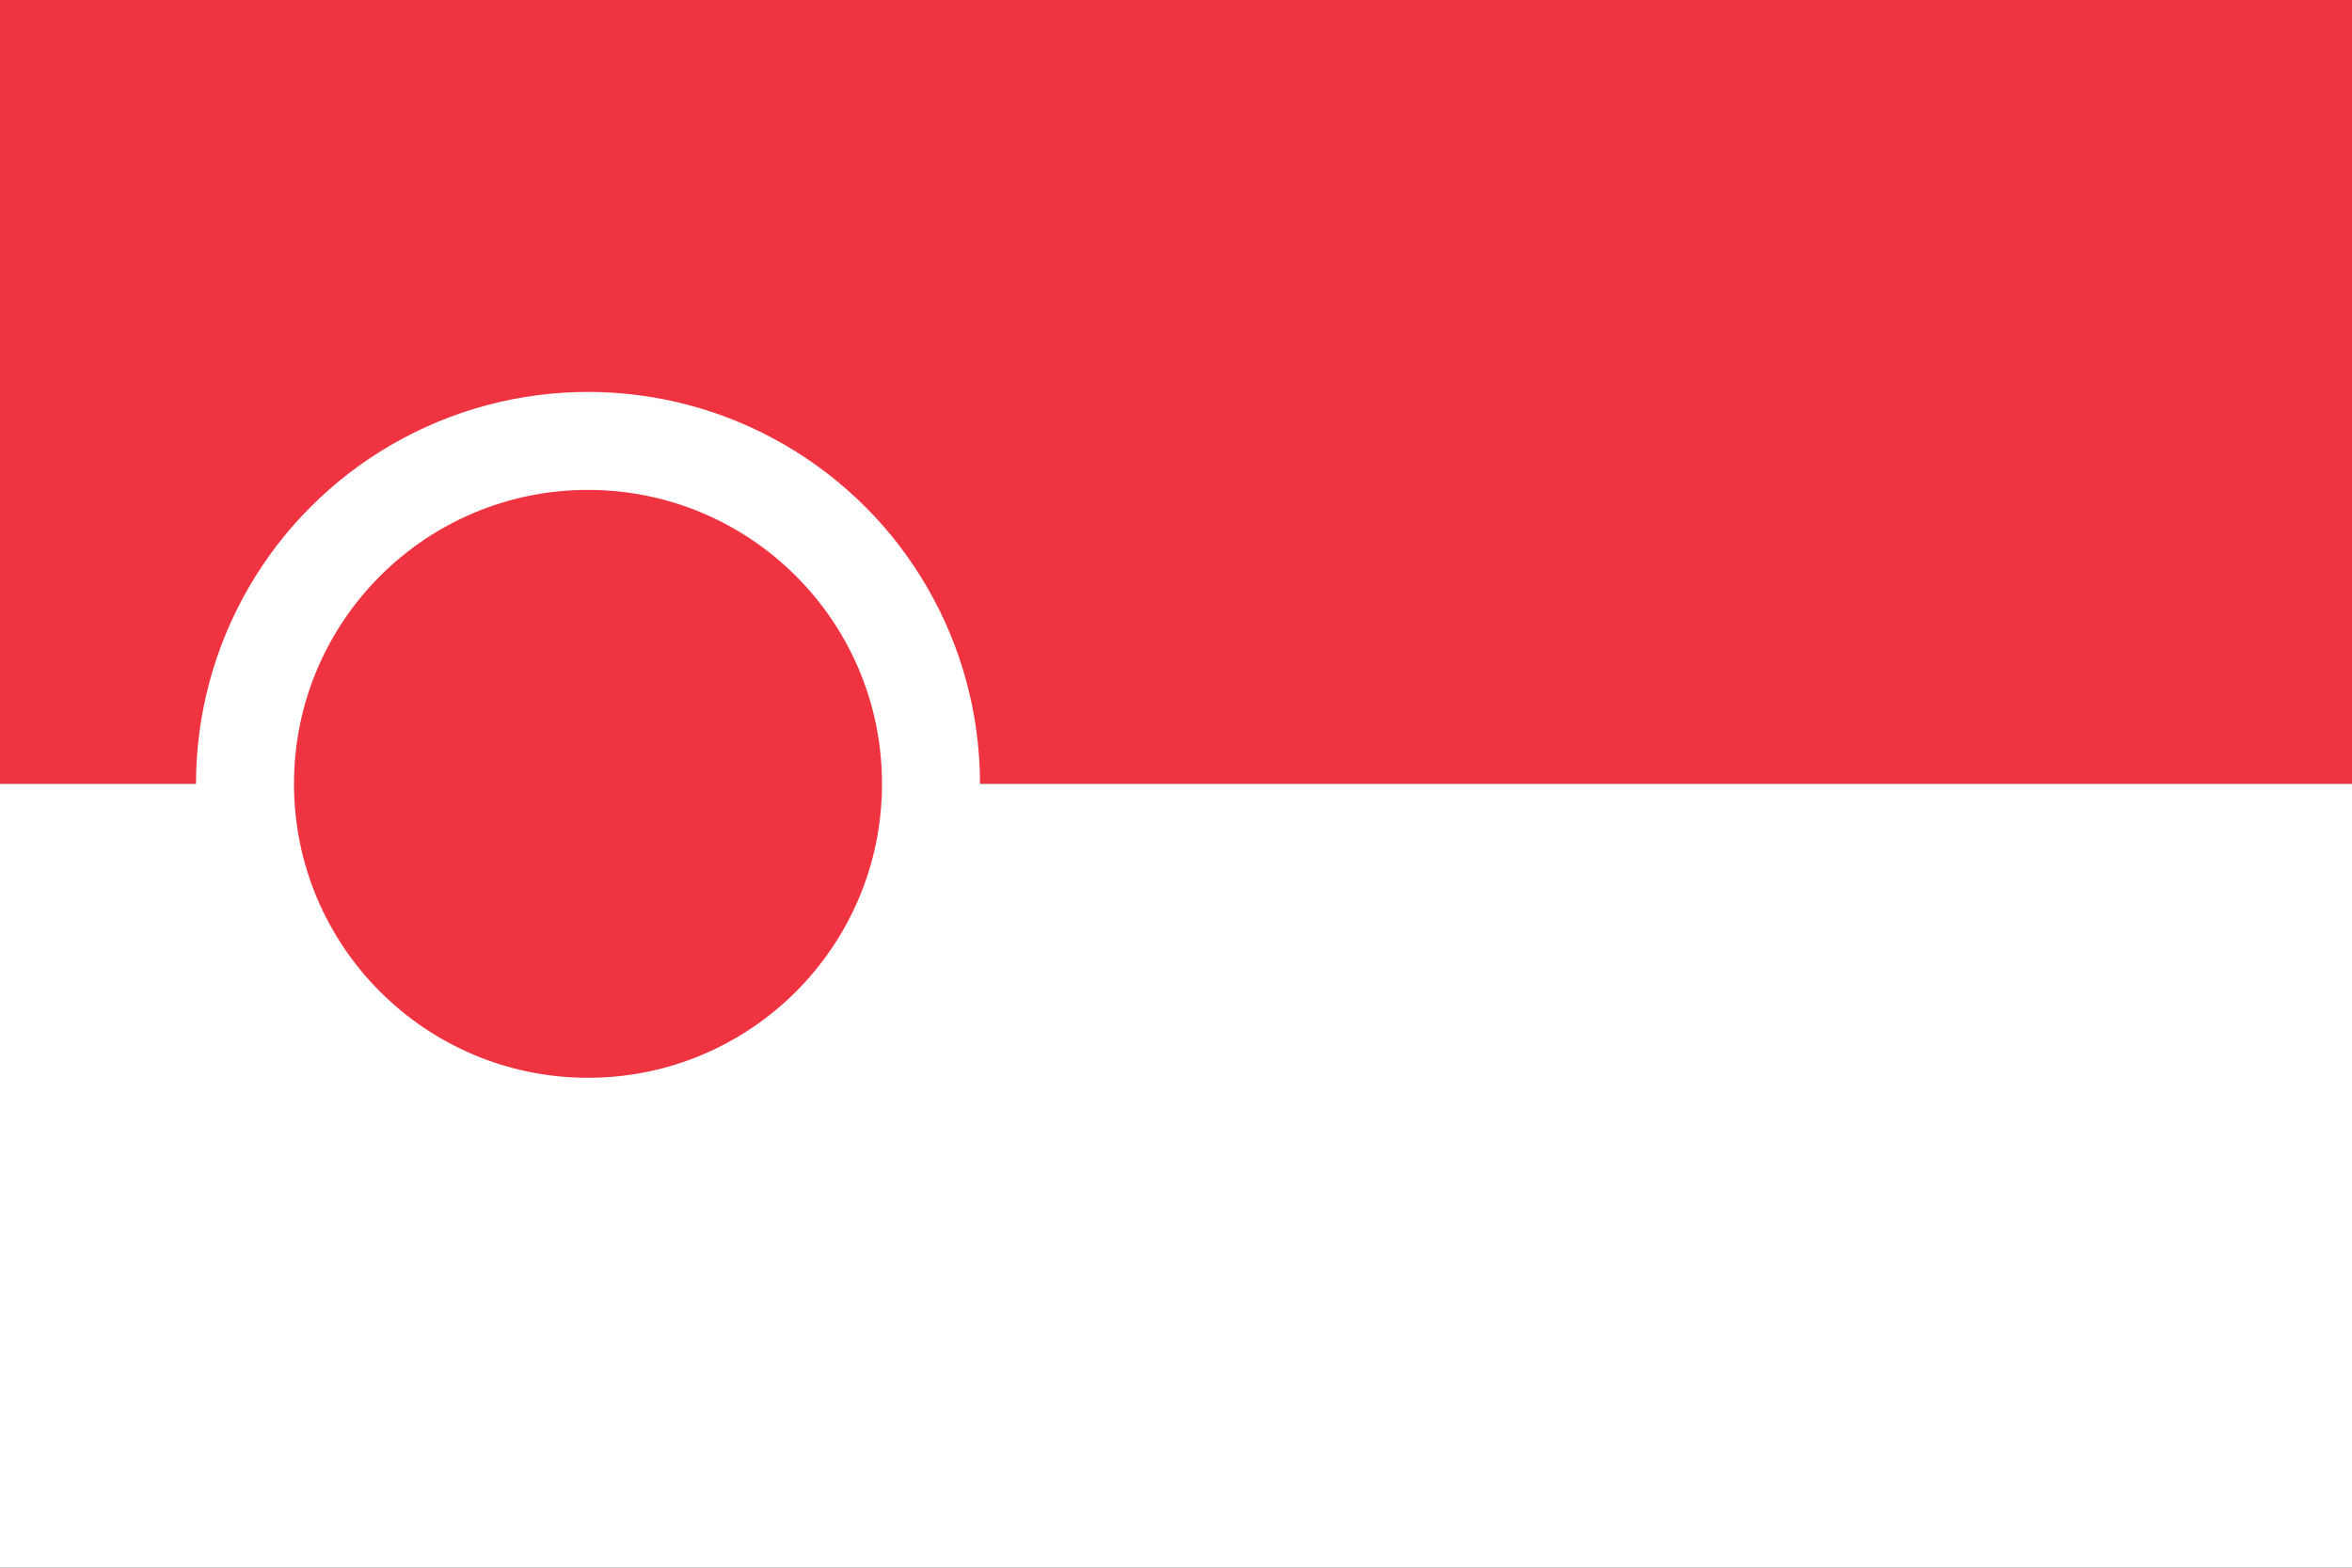 <?xml version="1.0" encoding="UTF-8"?>
<svg width="48" height="32" viewBox="0 0 48 32" fill="none" xmlns="http://www.w3.org/2000/svg">
    <rect x="0" y="0" width="48" height="32" fill="#333333" stroke="none"/>
    <rect width="48" height="16" fill="#EF3340"/>
    <rect y="16" width="48" height="16" fill="#FFFFFF"/>
    <circle cx="12" cy="16" r="8" fill="#FFFFFF"/>
    <g fill="#EF3340">
        <circle cx="12" cy="16" r="6"/>
        <path d="M8 12L12 14L16 12L14 16L16 20L12 18L8 20L10 16L8 12Z"/>
    </g>
</svg> 